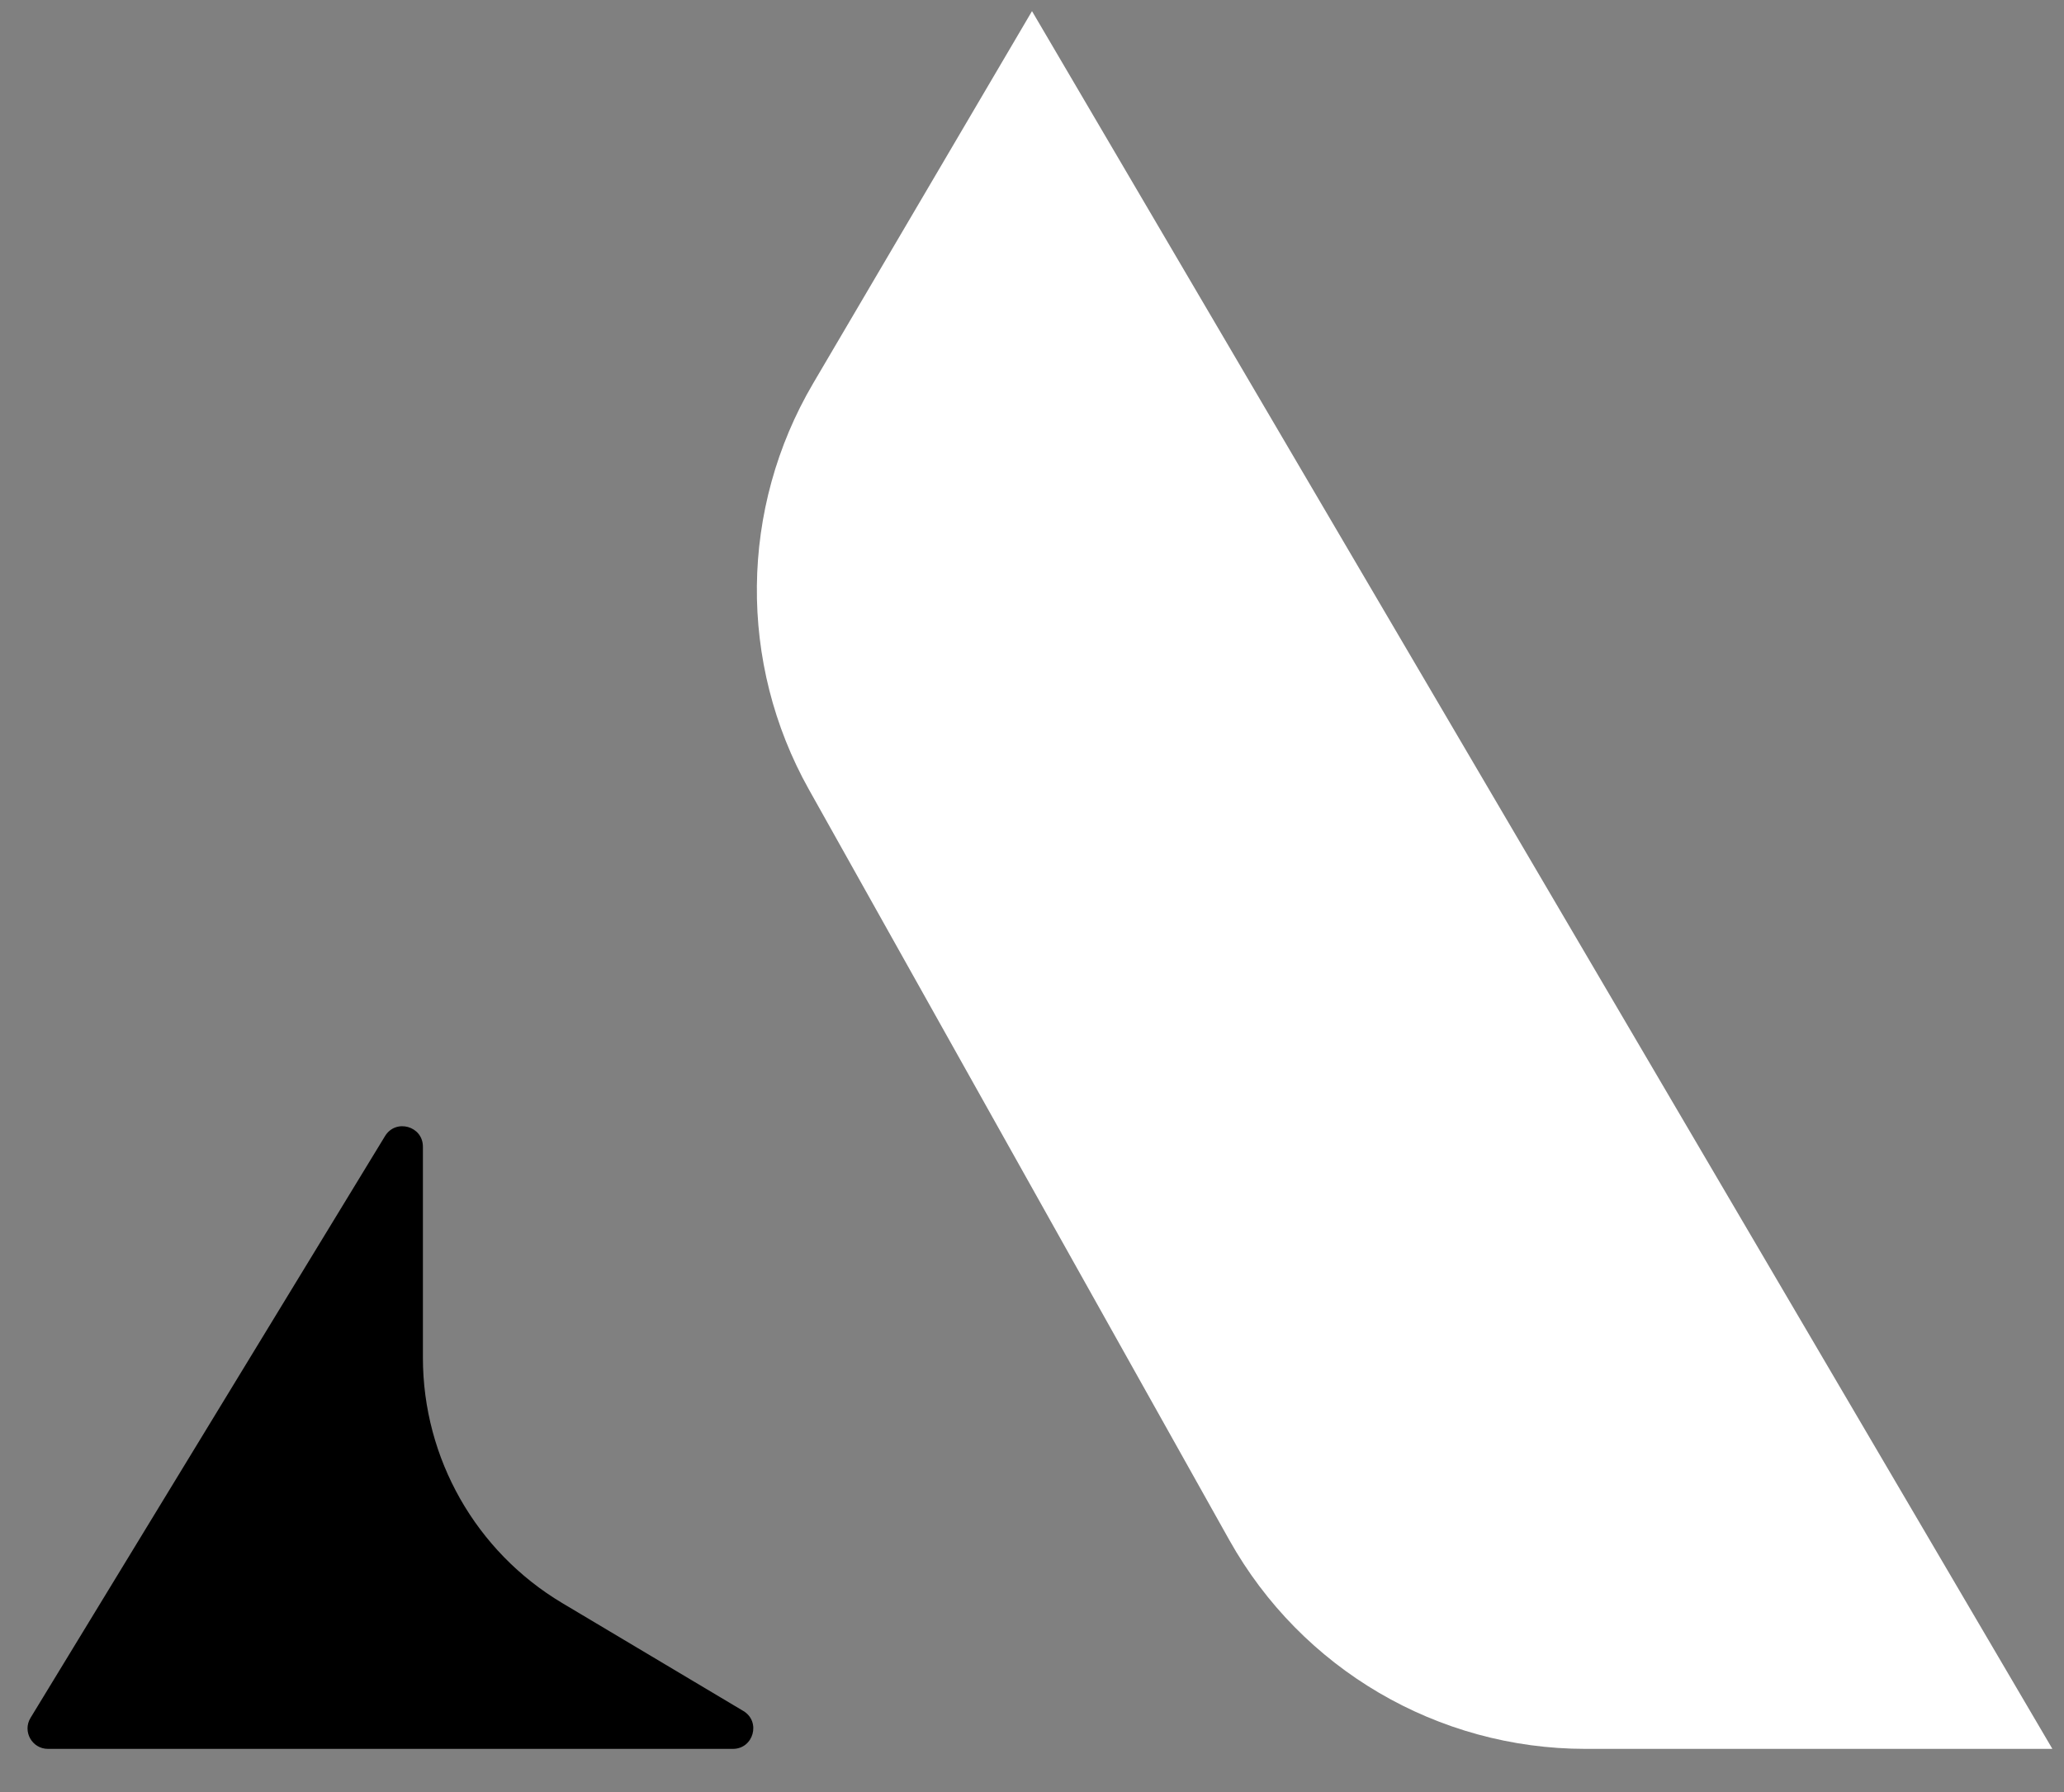 <svg width="38" height="33" viewBox="0 0 38 33" fill="none" xmlns="http://www.w3.org/2000/svg">
<rect x="0" y="0" width="38" height="33" fill="#808080" stroke="none"/>
<g id="Group 3">
<path id="Vector 1" d="M19 0.205L37.786 32.205H29.19C26.47 32.205 23.963 30.735 22.634 28.362L14.893 14.539C13.588 12.209 13.617 9.361 14.971 7.059L19 0.205Z" fill="white"/>
<path id="Vector 2" d="M13.493 32.205H0.883C0.59 32.205 0.41 31.884 0.562 31.634L7.089 20.92C7.287 20.596 7.786 20.736 7.786 21.115V25.002C7.786 26.855 8.761 28.572 10.353 29.521L13.685 31.507C14.013 31.702 13.874 32.205 13.493 32.205Z" fill="black"/>
</g>
</svg>
